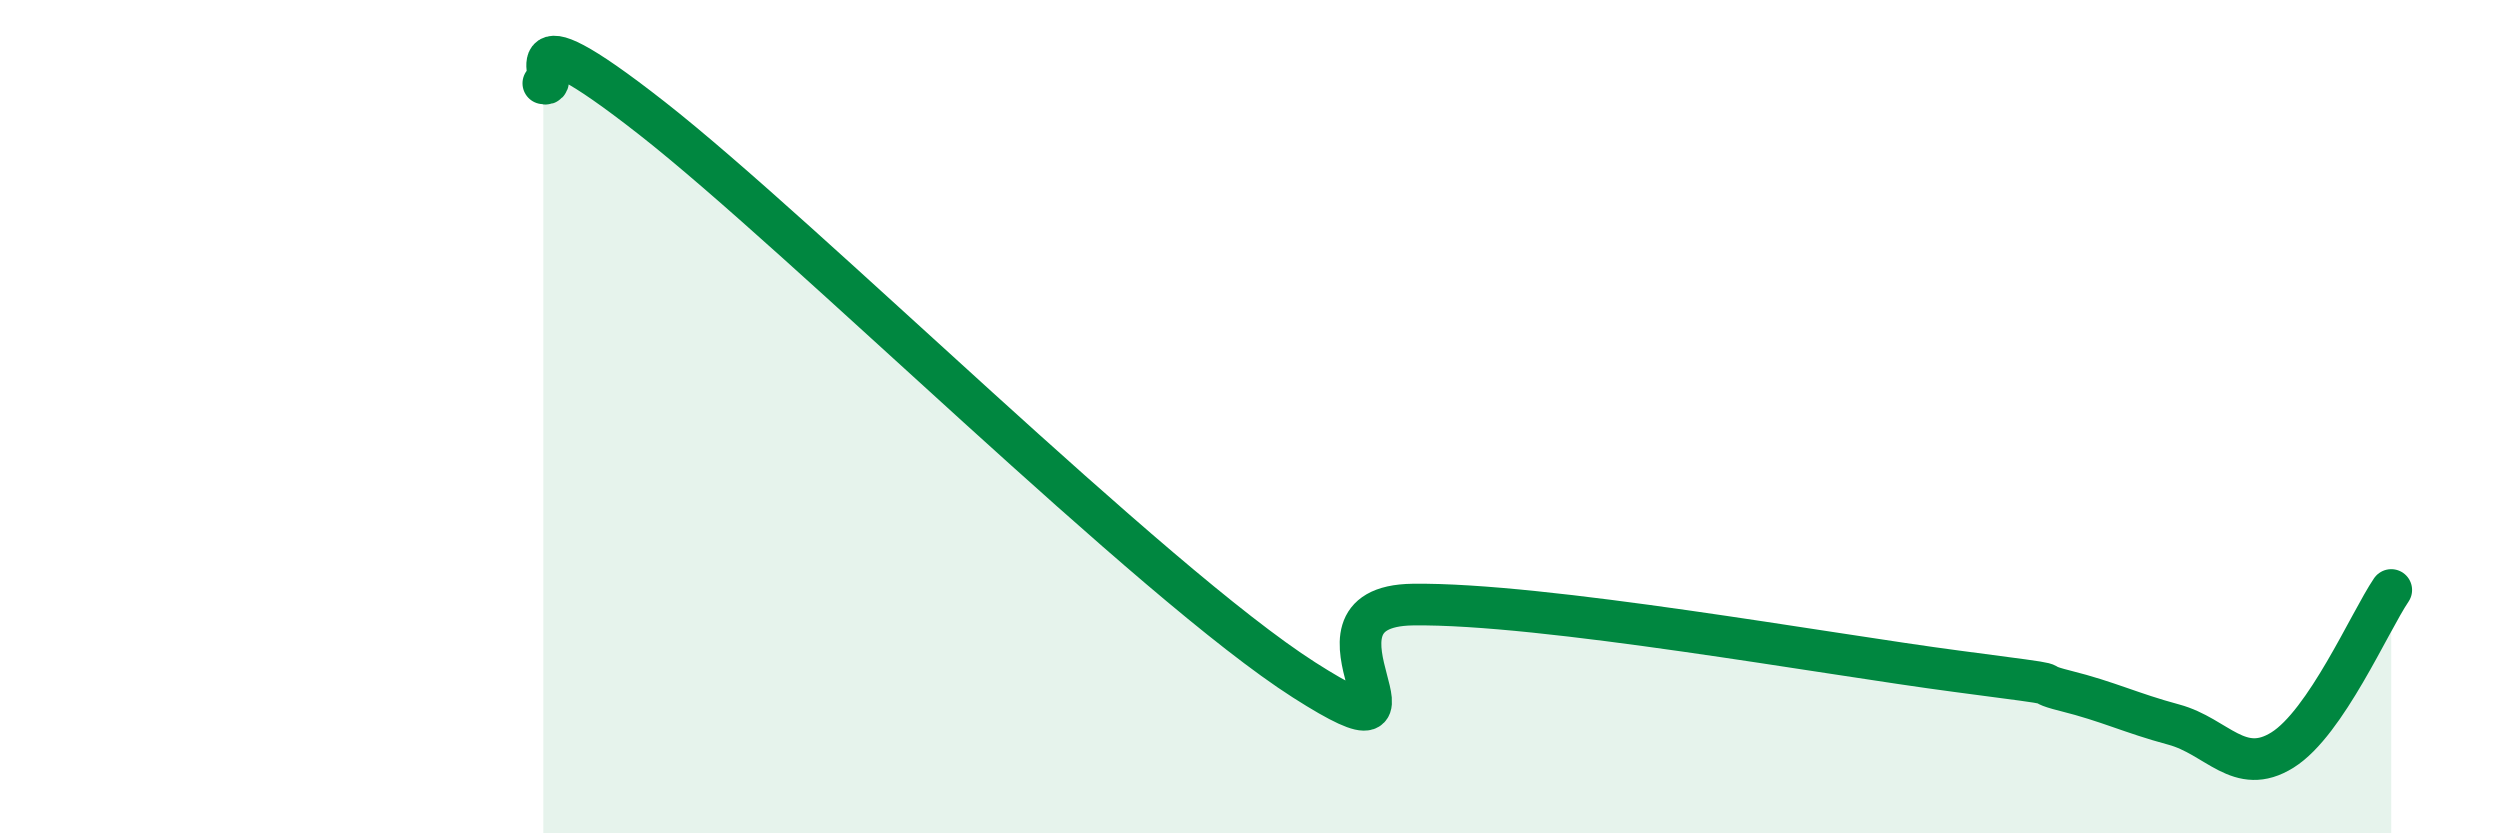 
    <svg width="60" height="20" viewBox="0 0 60 20" xmlns="http://www.w3.org/2000/svg">
      <path
        d="M 13.04,2 C 13.56,2.17 12,-0.02 15.65,2.84 C 19.3,5.7 27.65,13.99 31.3,16.32 C 34.95,18.65 30.78,14.55 33.91,14.51 C 37.04,14.47 43.83,15.7 46.96,16.11 C 50.09,16.52 48.53,16.32 49.57,16.58 C 50.61,16.84 51.13,17.11 52.17,17.39 C 53.21,17.67 53.74,18.65 54.78,18 C 55.82,17.35 56.87,14.93 57.39,14.16L57.39 20L13.04 20Z"
        fill="#008740"
        opacity="0.1"
        stroke-linecap="round"
        stroke-linejoin="round"
      />
      <path
        d="M 13.04,2 C 13.56,2.17 12,-0.02 15.65,2.84 C 19.3,5.7 27.65,13.99 31.3,16.32 C 34.95,18.65 30.78,14.55 33.91,14.51 C 37.04,14.47 43.83,15.7 46.96,16.11 C 50.09,16.52 48.53,16.32 49.57,16.58 C 50.61,16.84 51.13,17.11 52.17,17.39 C 53.21,17.67 53.74,18.65 54.78,18 C 55.82,17.35 56.87,14.93 57.39,14.16"
        stroke="#008740"
        stroke-width="1"
        fill="none"
        stroke-linecap="round"
        stroke-linejoin="round"
      />
    </svg>
  